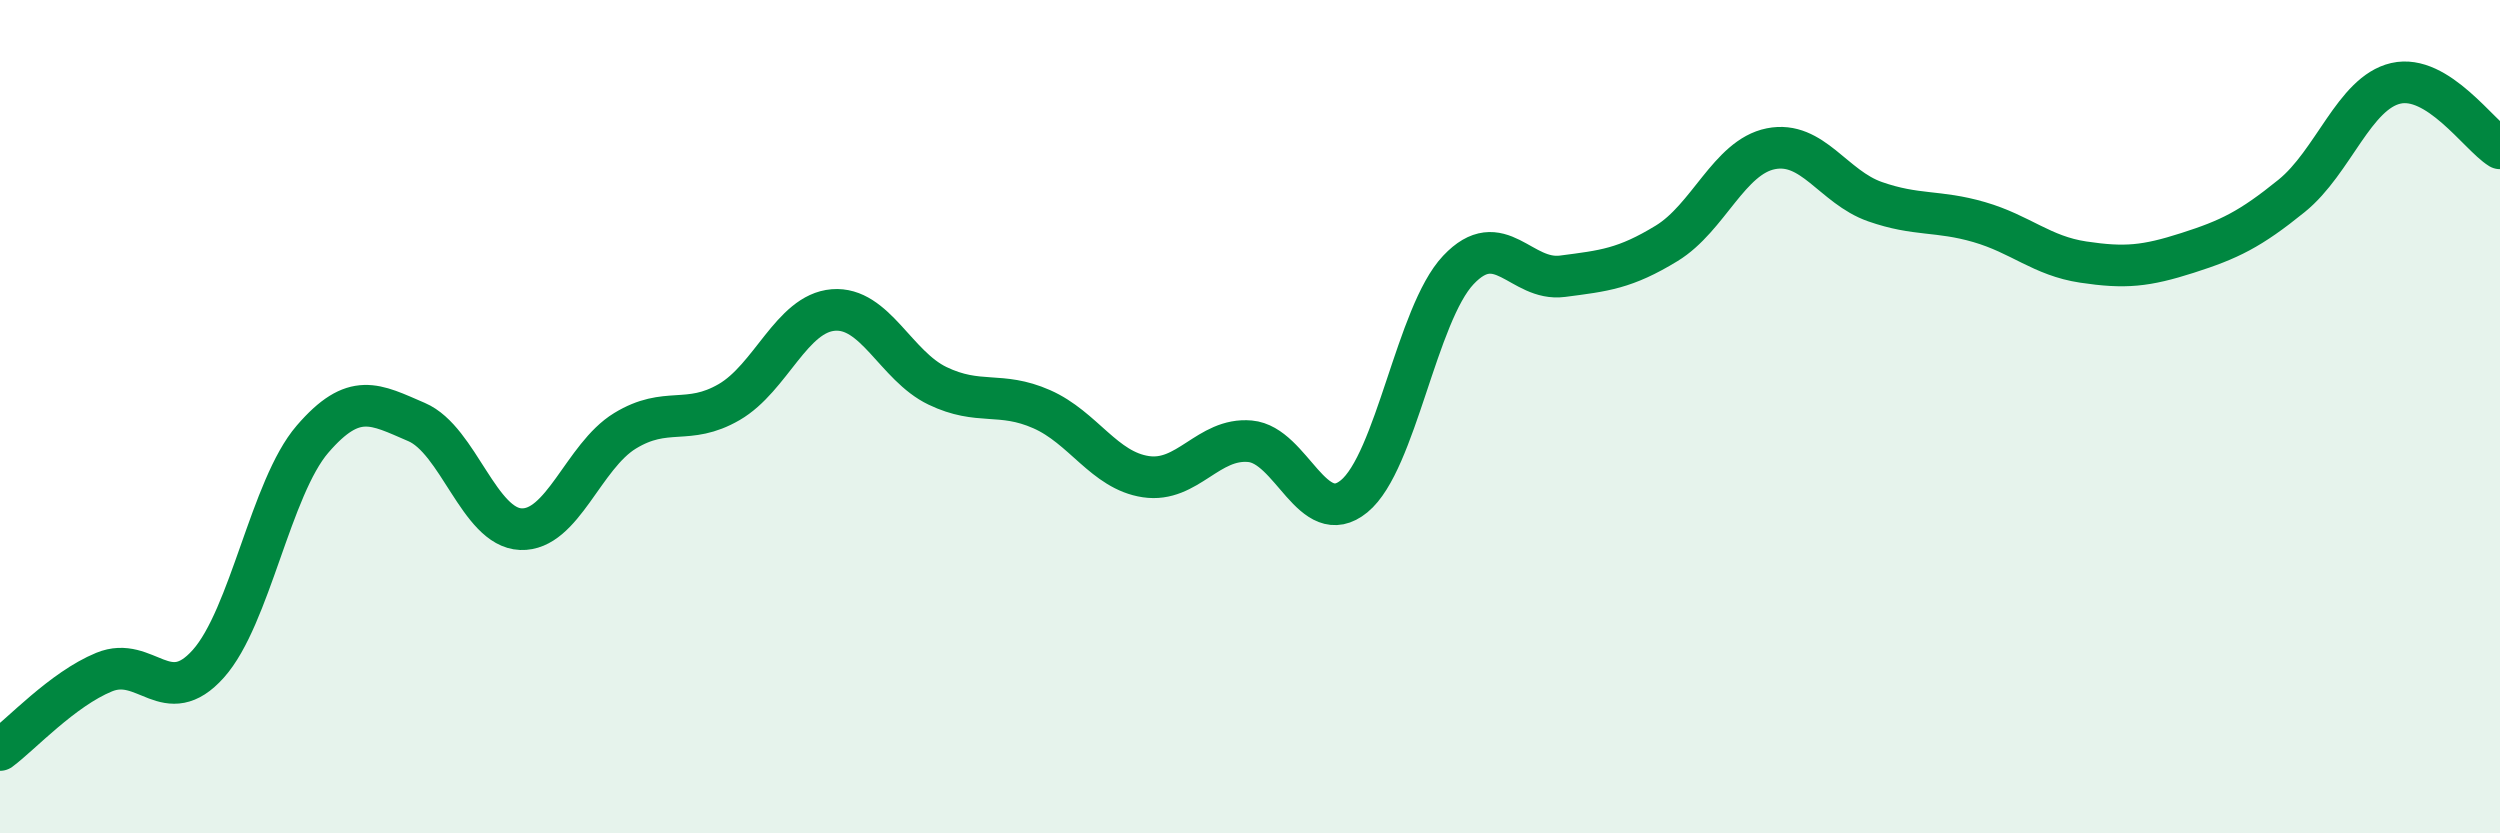 
    <svg width="60" height="20" viewBox="0 0 60 20" xmlns="http://www.w3.org/2000/svg">
      <path
        d="M 0,18 C 0.5,17.63 1.5,16.54 2.5,16.13 C 3.5,15.72 4,17.05 5,15.93 C 6,14.81 6.5,11.7 7.5,10.54 C 8.5,9.38 9,9.7 10,10.13 C 11,10.56 11.5,12.66 12.5,12.7 C 13.5,12.74 14,10.95 15,10.34 C 16,9.73 16.5,10.23 17.5,9.65 C 18.5,9.07 19,7.52 20,7.44 C 21,7.36 21.5,8.78 22.5,9.26 C 23.5,9.74 24,9.38 25,9.82 C 26,10.26 26.5,11.29 27.5,11.44 C 28.5,11.59 29,10.5 30,10.59 C 31,10.68 31.5,12.73 32.5,11.91 C 33.5,11.09 34,7.54 35,6.48 C 36,5.42 36.5,6.76 37.5,6.63 C 38.5,6.5 39,6.45 40,5.84 C 41,5.23 41.5,3.77 42.5,3.57 C 43.5,3.37 44,4.49 45,4.84 C 46,5.19 46.5,5.04 47.5,5.33 C 48.5,5.62 49,6.14 50,6.29 C 51,6.44 51.5,6.39 52.5,6.07 C 53.5,5.75 54,5.51 55,4.7 C 56,3.89 56.5,2.23 57.5,2 C 58.5,1.77 59.5,3.25 60,3.56L60 20L0 20Z"
        fill="#008740"
        opacity="0.1"
        stroke-linecap="round"
        stroke-linejoin="round"
      />
      <path
        d="M 0,18 C 0.5,17.63 1.5,16.54 2.5,16.13 C 3.5,15.72 4,17.05 5,15.93 C 6,14.81 6.5,11.7 7.5,10.54 C 8.5,9.38 9,9.7 10,10.13 C 11,10.56 11.5,12.66 12.5,12.7 C 13.5,12.74 14,10.95 15,10.34 C 16,9.73 16.5,10.23 17.5,9.65 C 18.5,9.07 19,7.52 20,7.44 C 21,7.36 21.5,8.78 22.5,9.26 C 23.5,9.74 24,9.38 25,9.82 C 26,10.26 26.5,11.29 27.5,11.44 C 28.5,11.59 29,10.5 30,10.59 C 31,10.68 31.5,12.73 32.5,11.91 C 33.5,11.09 34,7.54 35,6.48 C 36,5.42 36.5,6.76 37.5,6.63 C 38.5,6.5 39,6.45 40,5.84 C 41,5.23 41.5,3.77 42.5,3.57 C 43.5,3.37 44,4.49 45,4.84 C 46,5.19 46.5,5.04 47.5,5.33 C 48.5,5.62 49,6.14 50,6.29 C 51,6.44 51.5,6.39 52.5,6.07 C 53.5,5.75 54,5.51 55,4.7 C 56,3.89 56.5,2.23 57.5,2 C 58.5,1.77 59.5,3.25 60,3.56"
        stroke="#008740"
        stroke-width="1"
        fill="none"
        stroke-linecap="round"
        stroke-linejoin="round"
      />
    </svg>
  